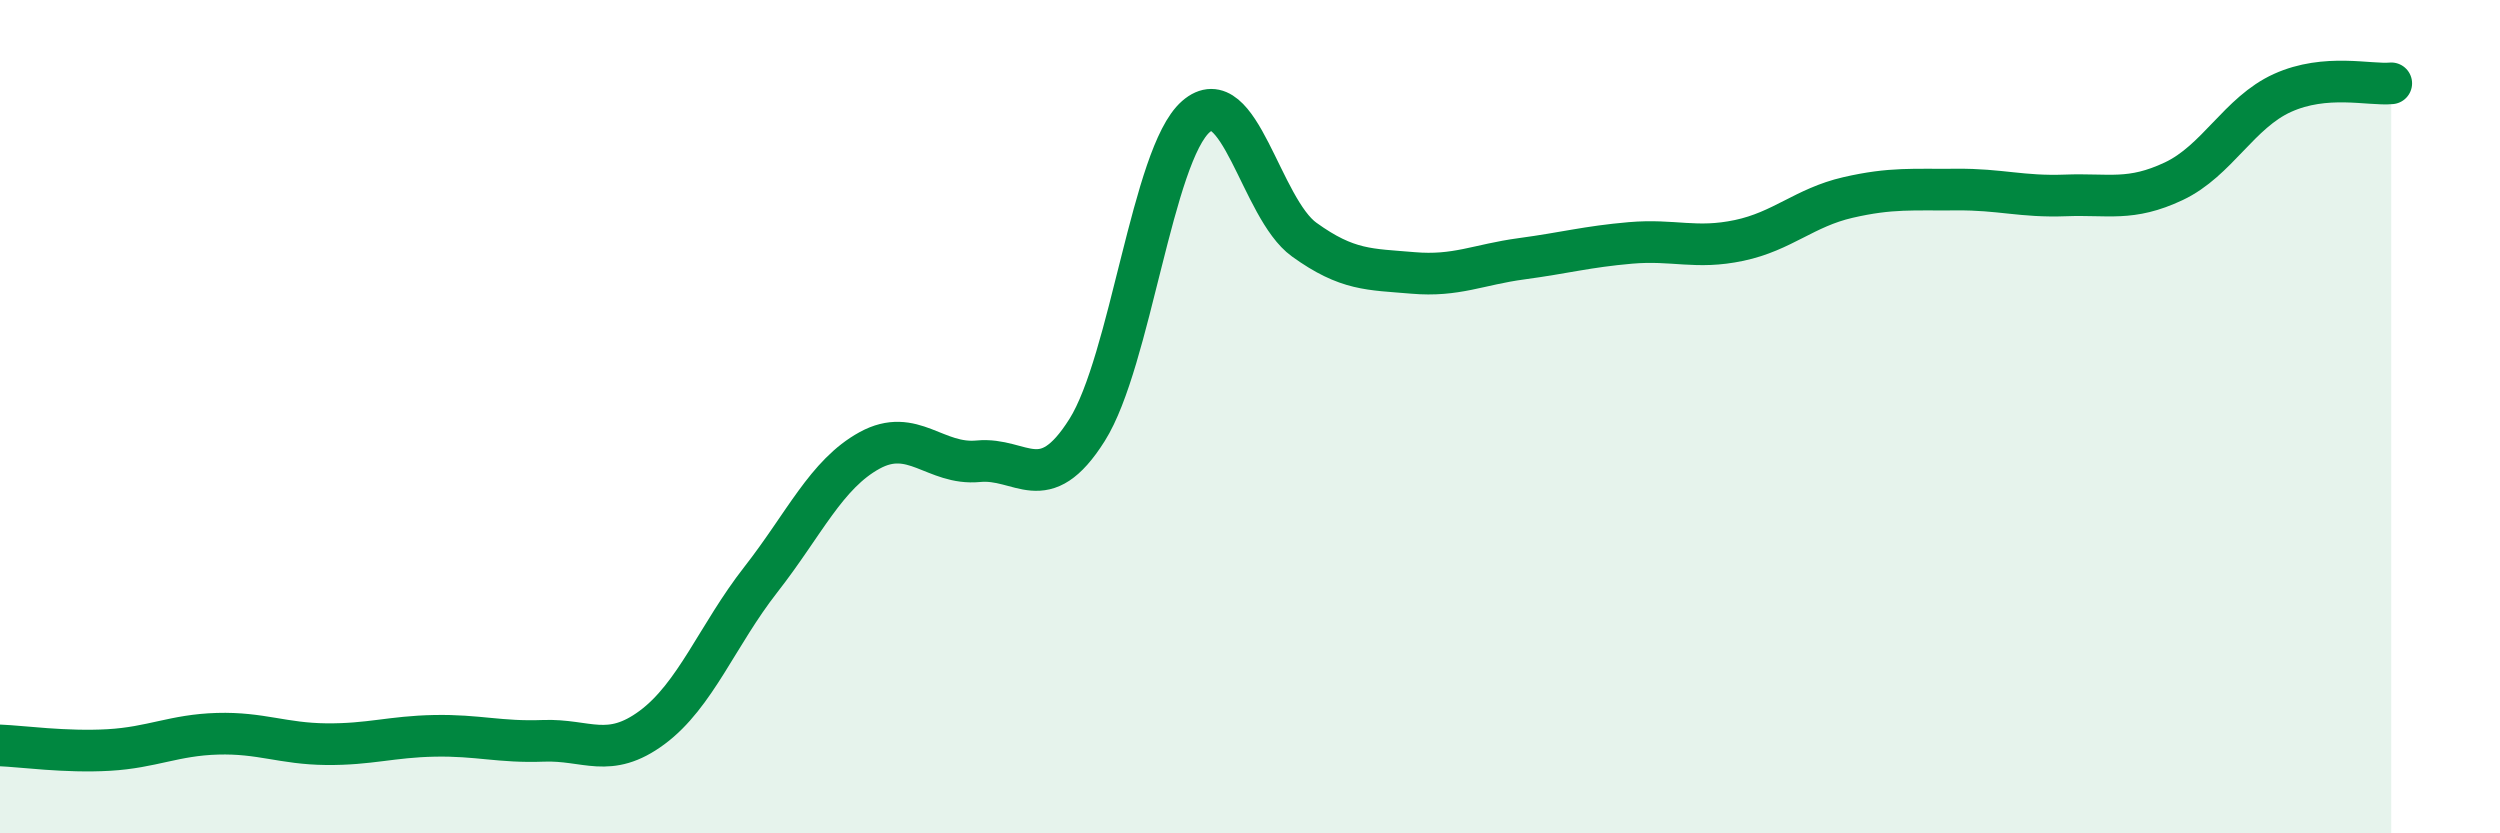 
    <svg width="60" height="20" viewBox="0 0 60 20" xmlns="http://www.w3.org/2000/svg">
      <path
        d="M 0,17.89 C 0.52,17.91 1.57,18.06 2.61,18 C 3.65,17.94 4.18,17.64 5.22,17.61 C 6.26,17.58 6.79,17.85 7.83,17.86 C 8.87,17.87 9.39,17.68 10.43,17.66 C 11.47,17.64 12,17.82 13.04,17.78 C 14.08,17.74 14.61,18.23 15.65,17.46 C 16.69,16.69 17.22,15.24 18.26,13.91 C 19.3,12.58 19.83,11.38 20.87,10.81 C 21.91,10.24 22.44,11.17 23.48,11.07 C 24.52,10.97 25.05,11.97 26.09,10.32 C 27.13,8.67 27.66,3.71 28.7,2.8 C 29.74,1.89 30.26,5 31.3,5.75 C 32.34,6.5 32.87,6.46 33.91,6.55 C 34.95,6.64 35.48,6.35 36.52,6.21 C 37.56,6.07 38.09,5.92 39.13,5.83 C 40.17,5.74 40.7,5.99 41.74,5.77 C 42.78,5.55 43.31,4.98 44.35,4.74 C 45.39,4.5 45.92,4.56 46.96,4.55 C 48,4.54 48.53,4.73 49.57,4.69 C 50.61,4.65 51.13,4.84 52.17,4.35 C 53.21,3.86 53.74,2.7 54.78,2.23 C 55.82,1.76 56.87,2.05 57.39,2L57.39 20L0 20Z"
        fill="#008740"
        opacity="0.1"
        stroke-linecap="round"
        stroke-linejoin="round"
      />
      <path
        d="M 0,17.89 C 0.52,17.91 1.57,18.06 2.61,18 C 3.65,17.94 4.18,17.64 5.22,17.61 C 6.26,17.58 6.79,17.85 7.83,17.86 C 8.87,17.87 9.39,17.68 10.43,17.66 C 11.47,17.64 12,17.82 13.04,17.78 C 14.08,17.74 14.61,18.23 15.65,17.46 C 16.69,16.69 17.22,15.24 18.26,13.91 C 19.3,12.58 19.83,11.38 20.87,10.81 C 21.91,10.24 22.44,11.17 23.48,11.07 C 24.52,10.97 25.05,11.97 26.09,10.32 C 27.13,8.67 27.66,3.71 28.7,2.8 C 29.74,1.89 30.26,5 31.3,5.75 C 32.34,6.5 32.87,6.46 33.91,6.55 C 34.95,6.64 35.48,6.35 36.52,6.21 C 37.56,6.07 38.09,5.92 39.13,5.83 C 40.17,5.74 40.7,5.99 41.74,5.77 C 42.78,5.55 43.31,4.98 44.35,4.74 C 45.39,4.5 45.92,4.56 46.96,4.55 C 48,4.54 48.53,4.73 49.57,4.69 C 50.61,4.65 51.13,4.84 52.17,4.35 C 53.21,3.86 53.74,2.7 54.78,2.23 C 55.82,1.76 56.87,2.05 57.39,2"
        stroke="#008740"
        stroke-width="1"
        fill="none"
        stroke-linecap="round"
        stroke-linejoin="round"
      />
    </svg>
  